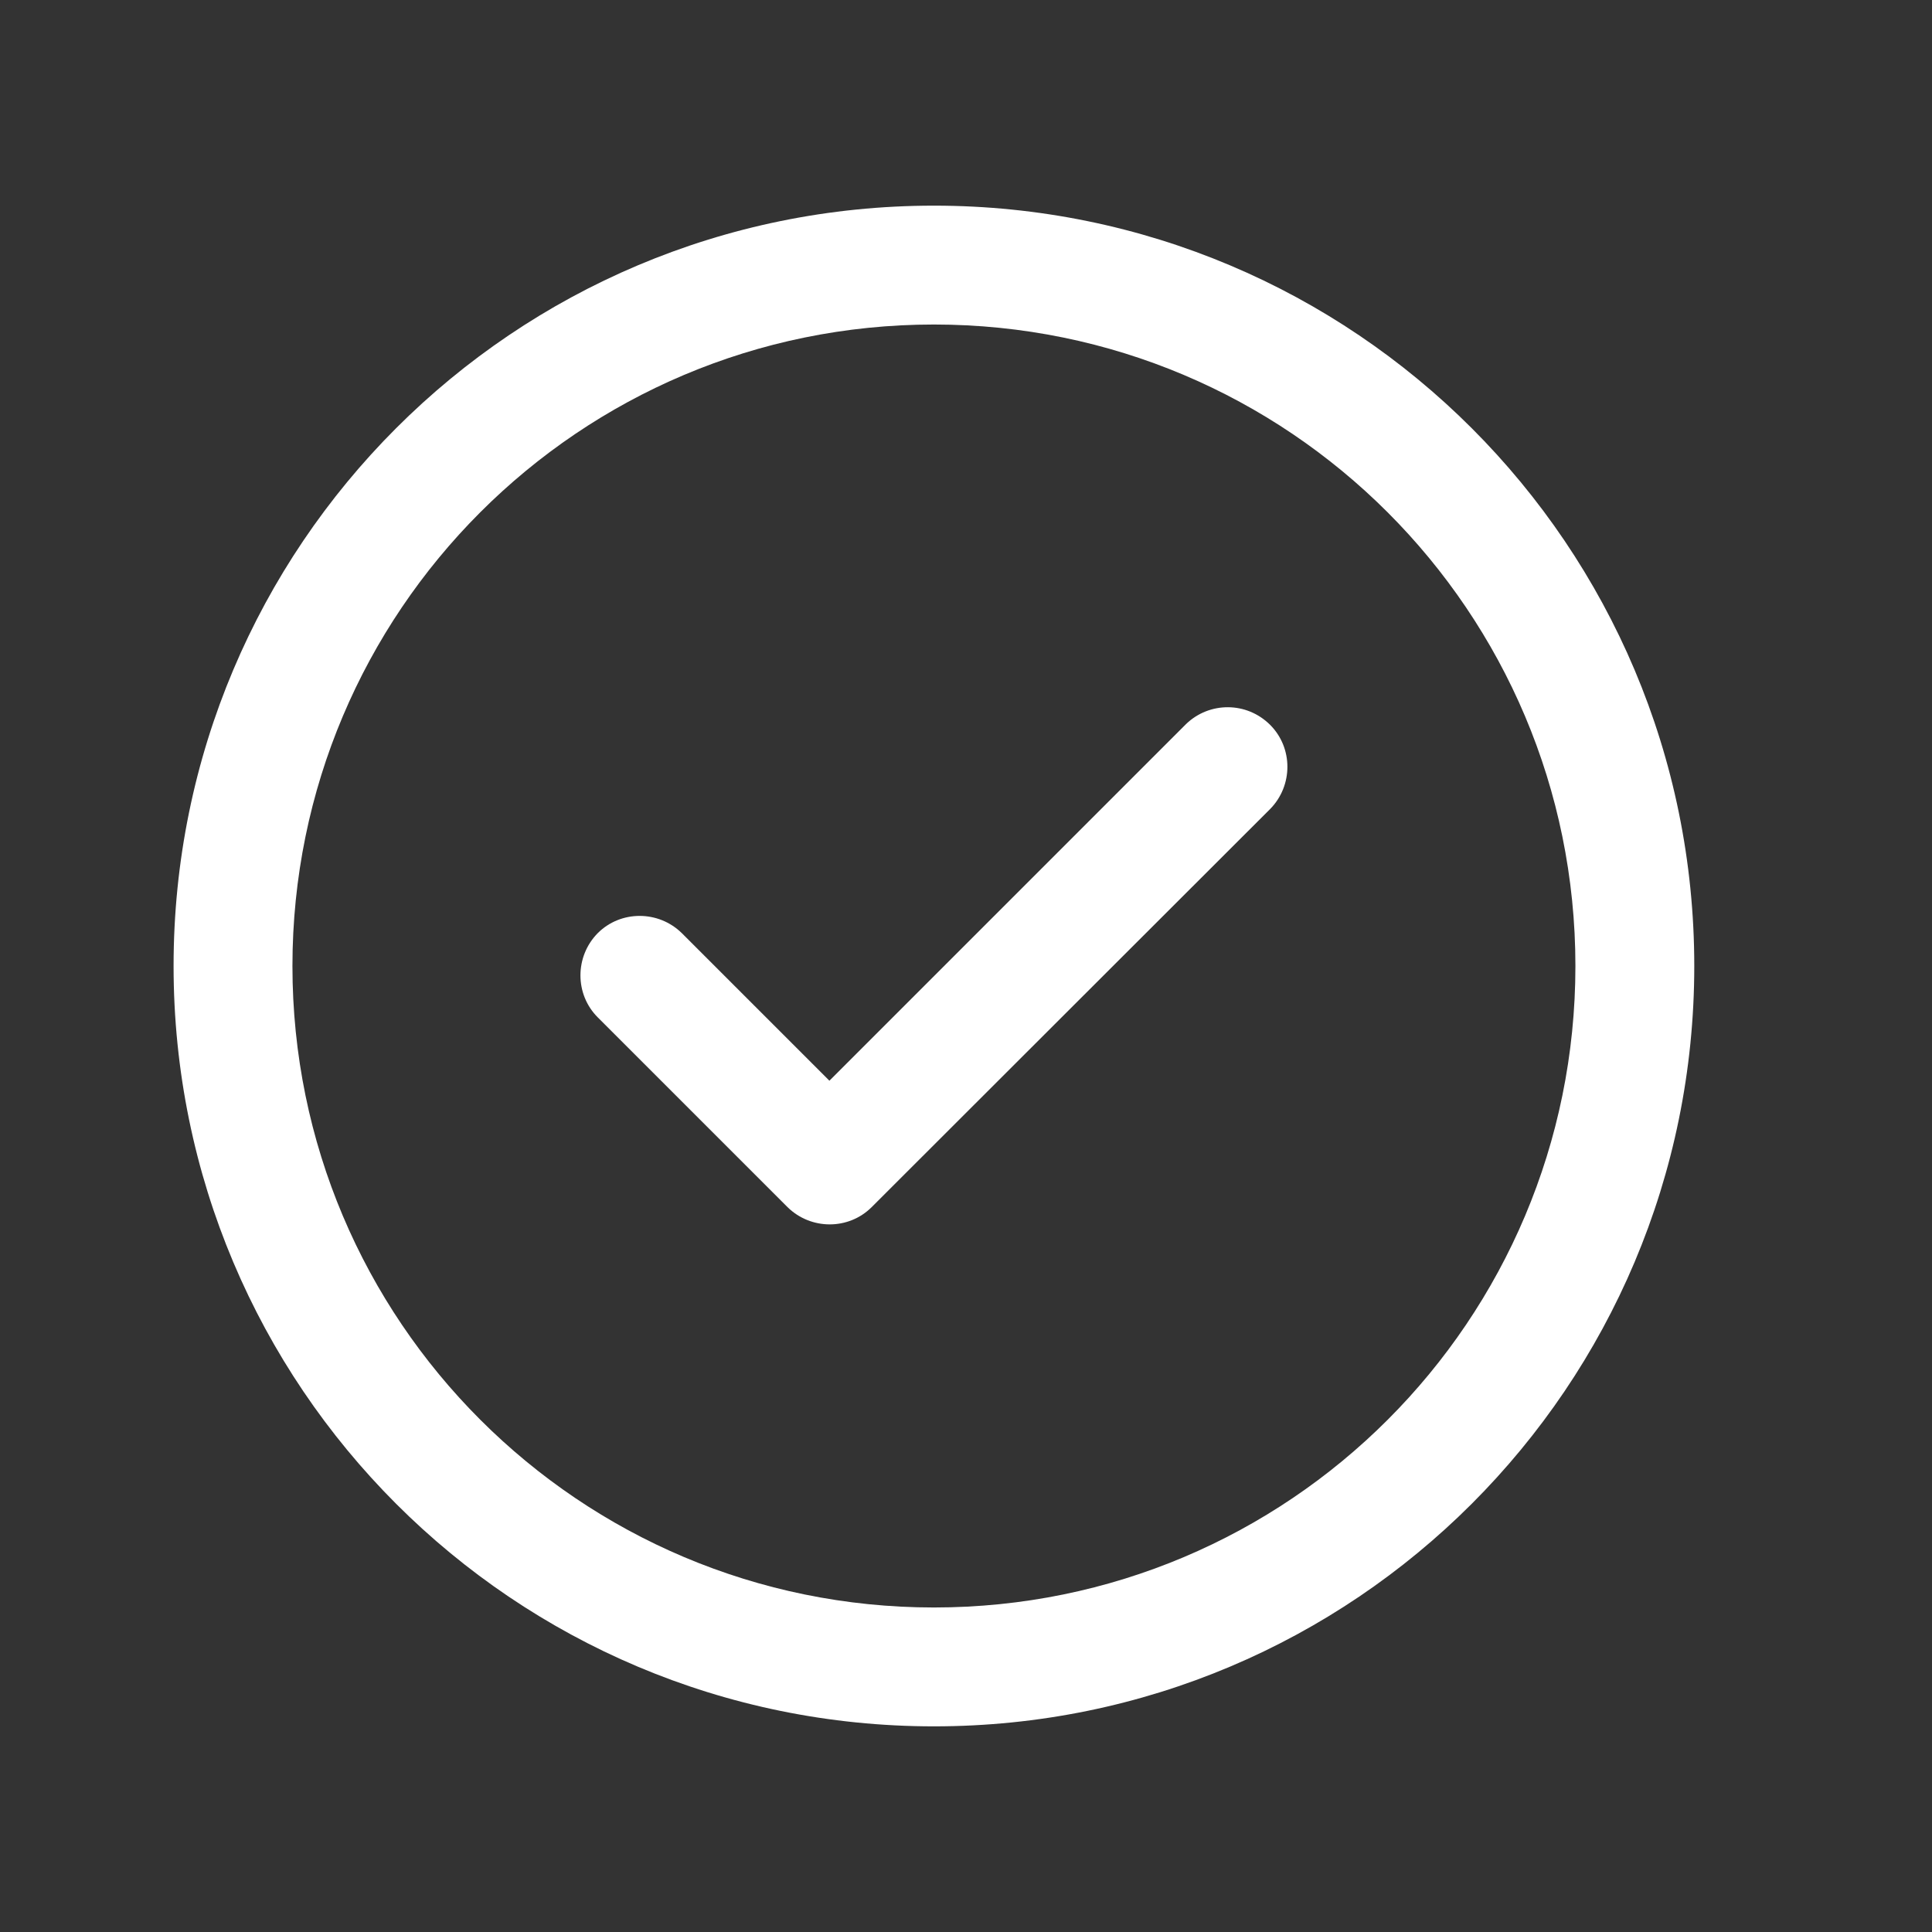 <svg xml:space="preserve" style="enable-background:new 0 0 512 512;" viewBox="0 0 512 512" y="0px" x="0px" xmlns:xlink="http://www.w3.org/1999/xlink" xmlns="http://www.w3.org/2000/svg" id="Calque_1" version="1.1">
<rect x="0" y="0" width="512" height="512" fill="#333333" stroke="none"/>
<style type="text/css">
	.st0{fill:#FFFFFF;}
</style>
<path d="M336.6,192.1c6.1,6.1,6.1,16.1,0,22.3L231,319.9c-6.1,6.1-16.1,6.1-22.3,0l-50.3-50.3c-6.1-6.1-6.1-16.1,0-22.3
	c6.1-6.1,16.1-6.1,22.3,0l39.1,39.1l94.5-94.5C320.5,185.9,330.4,185.9,336.6,192.1z M449,256c0,111.4-90.1,201.5-201.5,201.5
	C136.1,457.5,46,367.4,46,256c0-111.4,90.1-201.5,201.5-201.5C358.9,54.5,449,144.6,449,256z M417.5,256c0-94-76.1-170-170-170
	c-94,0-170,76.1-170,170c0,94,76.1,170,170,170C341.5,426,417.5,350,417.5,256z" class="st0"></path>
</svg>
